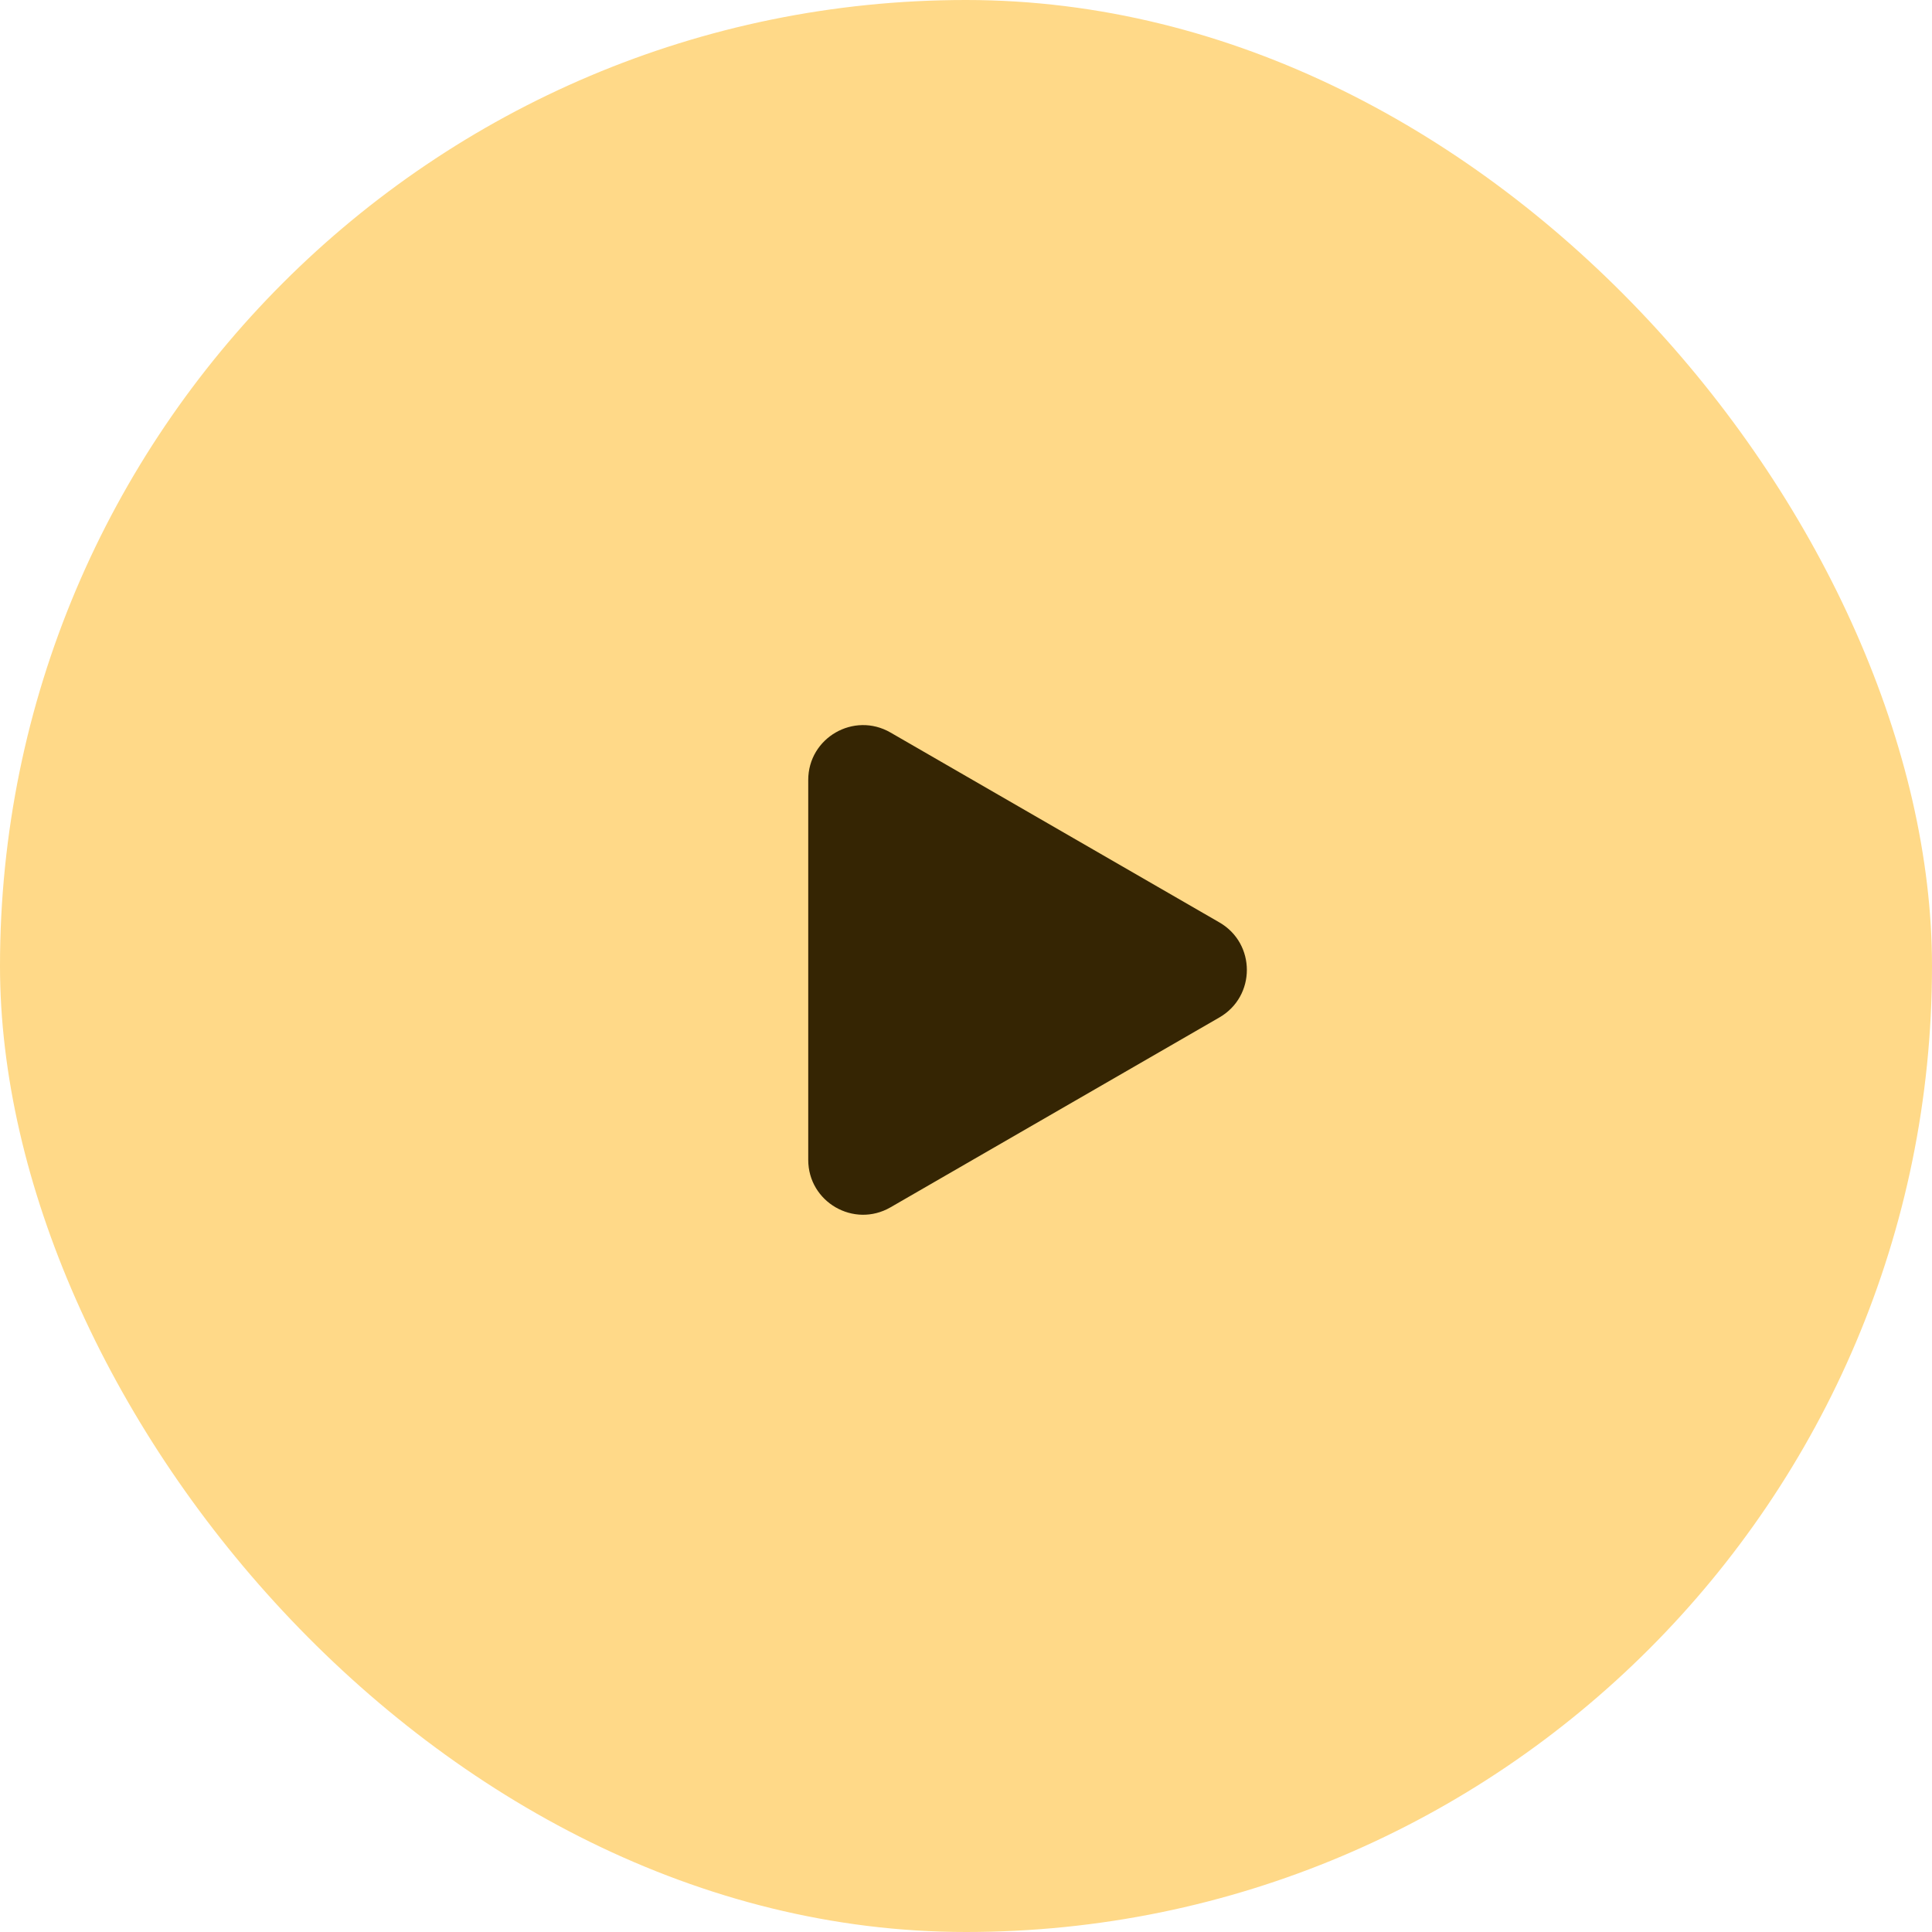 <?xml version="1.0" encoding="UTF-8"?> <svg xmlns="http://www.w3.org/2000/svg" width="47" height="47" viewBox="0 0 47 47" fill="none"><rect width="47" height="47" rx="23.5" fill="#FFD988"></rect><path d="M29.665 22.44C30.555 22.954 30.555 24.237 29.665 24.751L21.663 29.371C20.773 29.884 19.662 29.243 19.662 28.216L19.662 18.975C19.662 17.948 20.773 17.307 21.663 17.82L29.665 22.44Z" fill="#352503"></path></svg> 